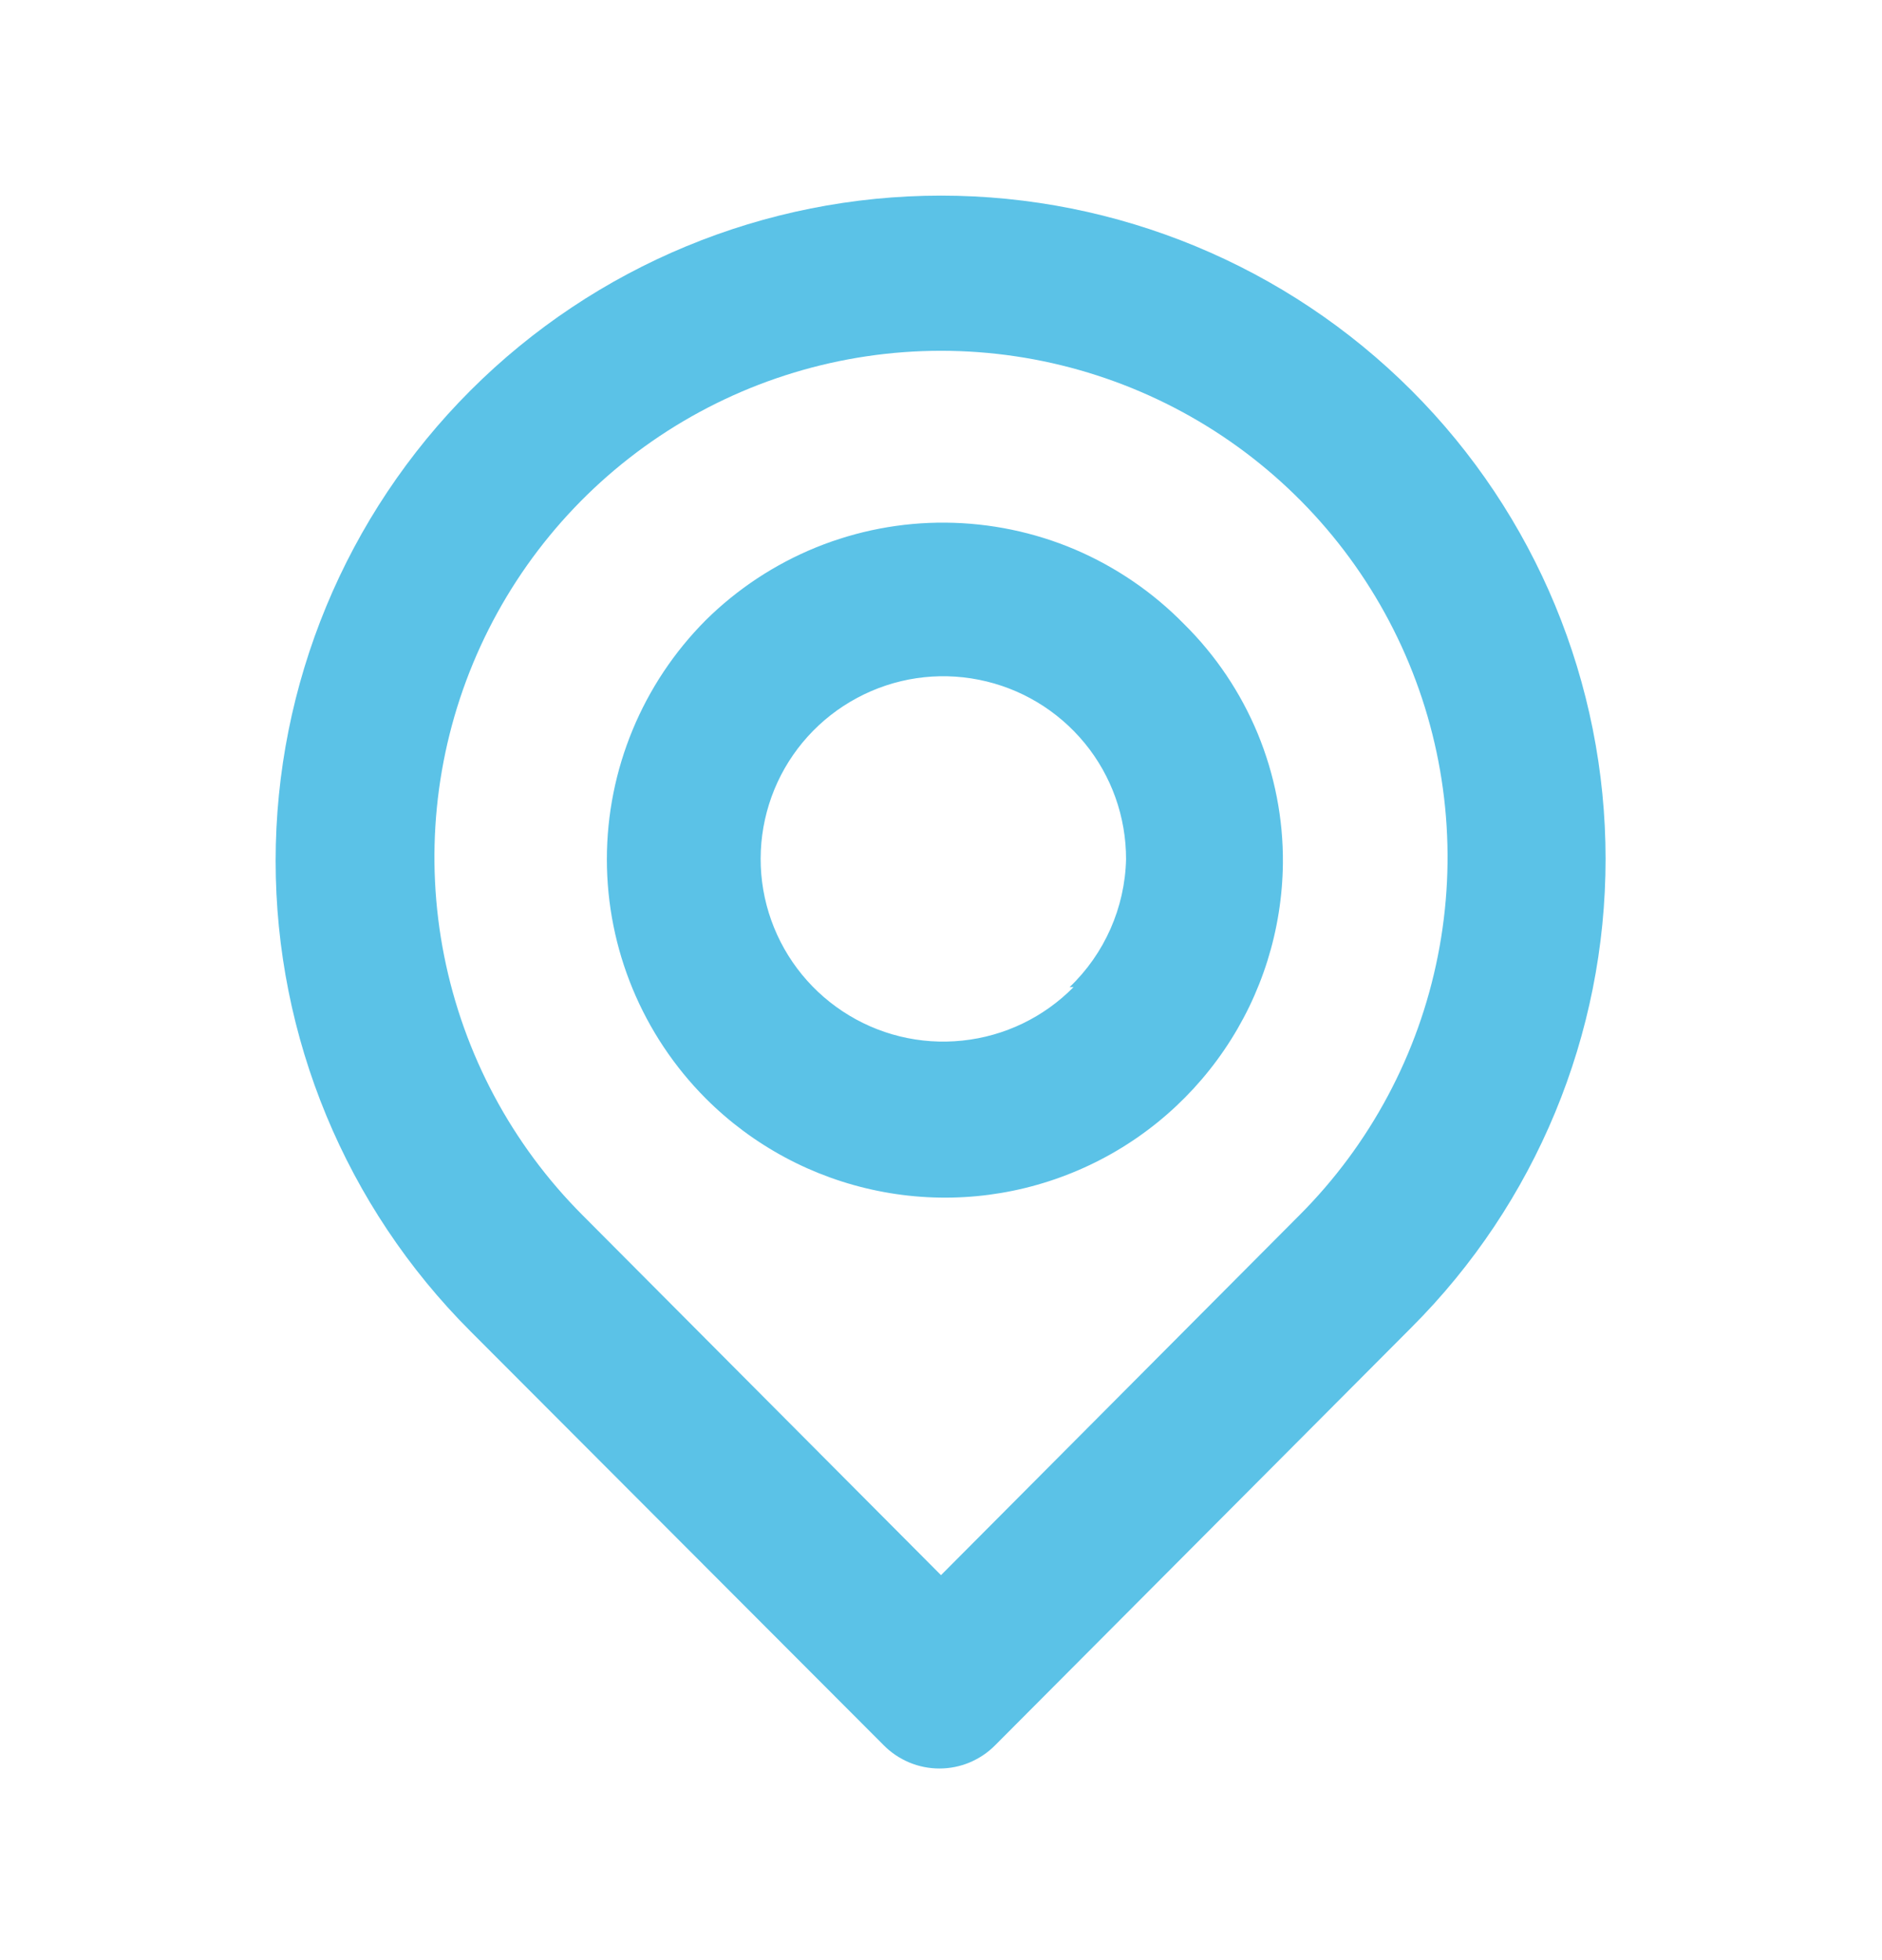 <svg width="24" height="25" viewBox="0 0 24 25" fill="none" xmlns="http://www.w3.org/2000/svg">
<path d="M18 4.98C16.409 3.389 14.251 2.495 12 2.495C9.75 2.495 7.591 3.389 6 4.98C4.409 6.571 3.515 8.73 3.515 10.98C3.515 13.23 4.409 15.389 6 16.98L11.27 22.26C11.363 22.354 11.474 22.428 11.595 22.479C11.717 22.53 11.848 22.556 11.98 22.556C12.112 22.556 12.243 22.53 12.365 22.479C12.486 22.428 12.597 22.354 12.69 22.26L18 16.93C19.585 15.345 20.475 13.196 20.475 10.955C20.475 8.714 19.585 6.565 18 4.98V4.98ZM16.57 15.5L12 20.09L7.43 15.5C6.527 14.596 5.913 13.445 5.664 12.192C5.415 10.939 5.543 9.641 6.032 8.461C6.521 7.281 7.349 6.272 8.412 5.562C9.474 4.853 10.723 4.474 12 4.474C13.277 4.474 14.526 4.853 15.588 5.562C16.651 6.272 17.479 7.281 17.968 8.461C18.457 9.641 18.585 10.939 18.336 12.192C18.088 13.445 17.473 14.596 16.57 15.5V15.5ZM9 7.91C8.193 8.72 7.739 9.817 7.739 10.96C7.739 12.103 8.193 13.2 9 14.01C9.6 14.611 10.364 15.021 11.196 15.189C12.028 15.358 12.891 15.277 13.677 14.956C14.463 14.636 15.137 14.09 15.614 13.388C16.092 12.686 16.351 11.859 16.36 11.01C16.365 10.443 16.255 9.881 16.039 9.357C15.822 8.834 15.503 8.358 15.1 7.96C14.704 7.555 14.231 7.232 13.71 7.009C13.188 6.787 12.627 6.671 12.06 6.666C11.493 6.661 10.931 6.769 10.406 6.982C9.881 7.196 9.403 7.511 9 7.91V7.91ZM13.69 12.59C13.311 12.975 12.81 13.216 12.273 13.272C11.736 13.329 11.196 13.197 10.746 12.899C10.295 12.601 9.962 12.156 9.803 11.64C9.644 11.124 9.67 10.569 9.875 10.069C10.08 9.57 10.453 9.157 10.929 8.902C11.405 8.646 11.954 8.564 12.484 8.67C13.014 8.775 13.49 9.061 13.833 9.479C14.175 9.896 14.361 10.42 14.36 10.96C14.345 11.577 14.086 12.164 13.64 12.59H13.69Z" fill="#5bc2e7"/>
</svg>
